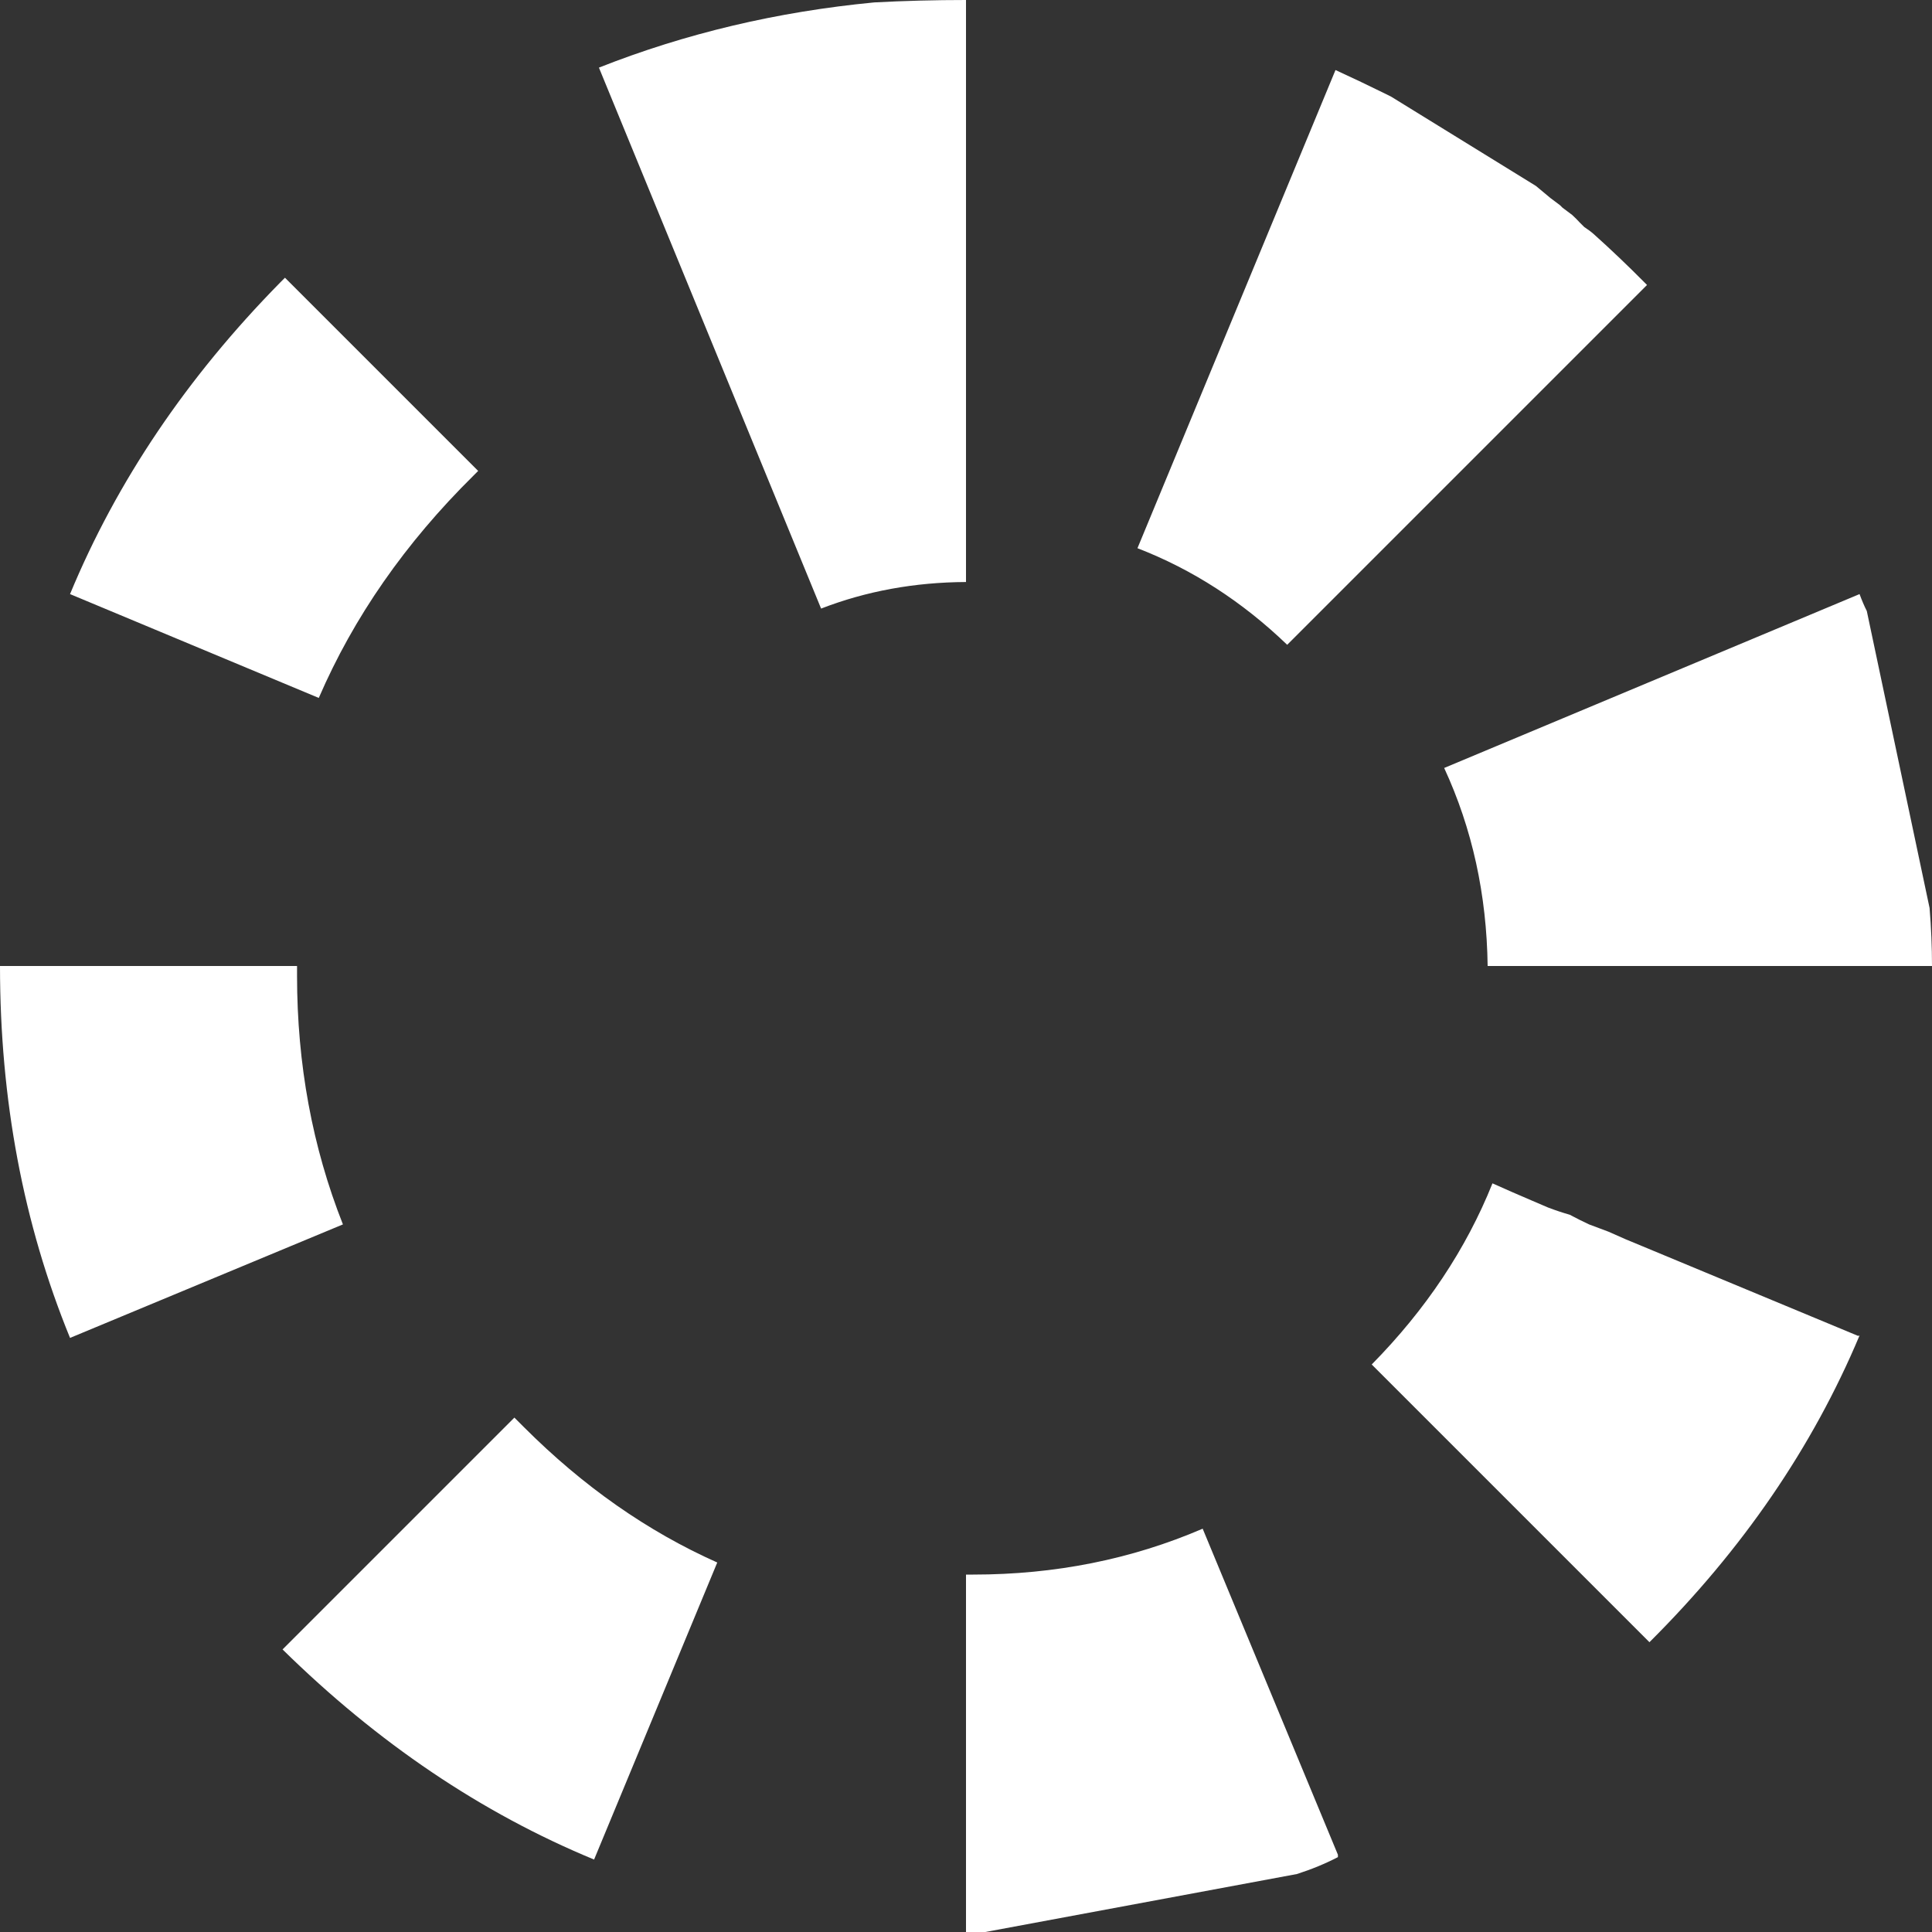 <?xml version="1.0" encoding="utf-8"?><svg id="icoMapShuttle-Files" image-rendering="auto" baseProfile="basic" version="1.1" x="0px" y="0px" width="40" height="40" xmlns="http://www.w3.org/2000/svg" xmlns:xlink="http://www.w3.org/1999/xlink"><rect width="100%" height="100%" fill="#333333" stroke="none"/><g id="000----EXPORT-ALL_icoWaiting" overflow="visible"><g><g id="Layer1_0_FILL"><path fill="#FFF" stroke="none" d="M32.05 25L31.7 24.85Q31.312 24.685 30.9 24.5 30.081 26.543 28.4 28.25L34.15 34Q37.040 31.124 38.5 27.65 38.474 27.664 38.45 27.65 36.229 26.728 34 25.8 33.679 25.672 33.3 25.5L32.9 25.35Q32.706 25.260 32.5 25.15 32.271 25.084 32.05 25M14.85 32.35Q12.685 31.385 10.85 29.55 10.763 29.460 10.65 29.35L5.85 34.15Q8.810 37.059 12.3 38.5L14.85 32.35M20 32.6L20 40Q20.213 40 20.4 40L26.85 38.8Q27.304 38.655 27.7 38.45L27.7 38.4 24.9 31.65Q22.693 32.6 20.15 32.6 20.075 32.6 20 32.6M6.15 20L0 20Q0 24.156 1.45 27.7L7.1 25.35Q6.15 22.947 6.15 20.2 6.15 20.099 6.15 20M9.8 9.85Q9.849 9.799 9.9 9.75L5.9 5.75Q5.850 5.800 5.8 5.85 2.902 8.797 1.45 12.3L6.6 14.45Q7.684 11.941 9.8 9.85M20 12.05L20 0Q19.031 0 18.1 .05 15.087 .338 12.4 1.4L17 12.6Q18.400 12.058 20 12.05M39.95 18.8L38.65 12.65Q38.575 12.503 38.5 12.3L29.9 15.9Q30.771 17.783 30.8 20L40 20Q40 19.409 39.95 18.8M32.8 4.7L32.7 4.6Q32.645 4.538 32.55 4.45L32.35 4.3 32.3 4.25Q32.208 4.183 32.1 4.1 31.945 3.971 31.8 3.85L28.8 2 28.7 1.95Q28.196 1.701 27.65 1.45L23.55 11.35Q25.257 12.010 26.65 13.35L34.1 5.9Q34.087 5.887 34.05 5.85 33.533 5.328 33 4.85 32.917 4.776 32.8 4.7Z"/></g></g></g></svg>